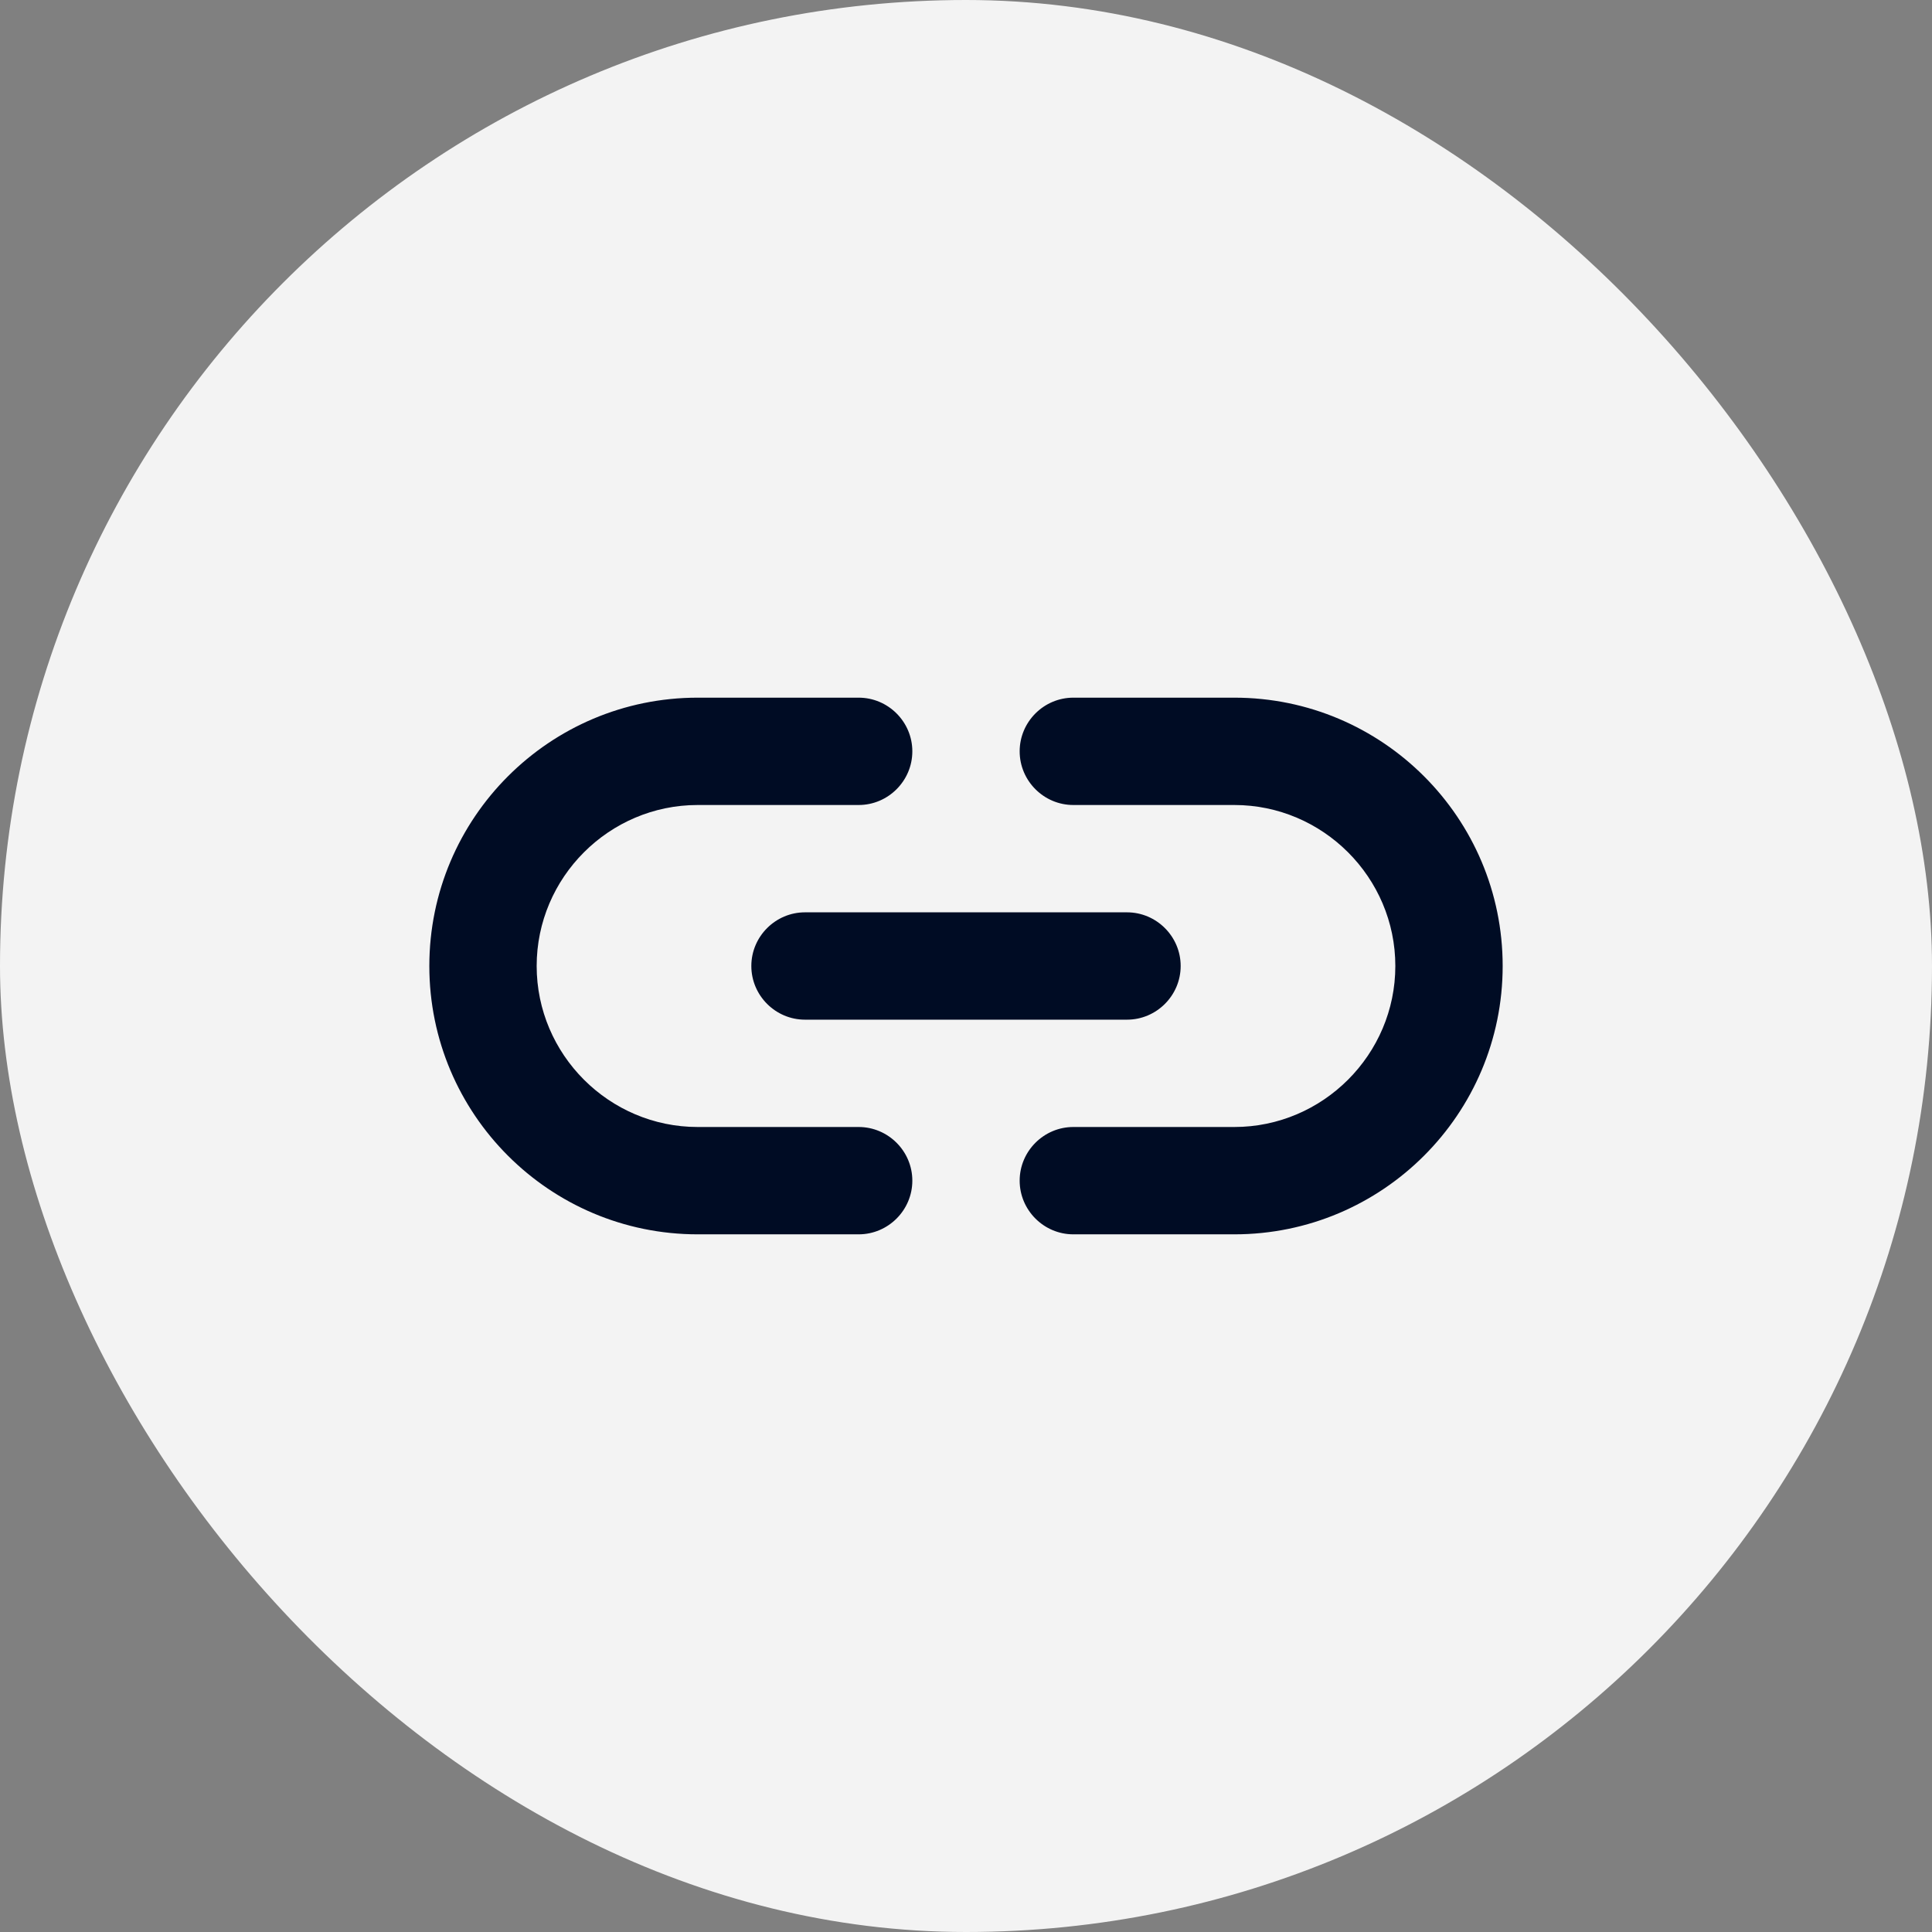 <svg width="36" height="36" viewBox="0 0 36 36" fill="none" xmlns="http://www.w3.org/2000/svg">
<rect x="0" y="0" width="36" height="36" fill="#808080" stroke="none"/>
<rect width="36" height="36" rx="18" fill="#F3F3F3"/>
<g clip-path="url(#clip0_2169_41436)">
<path d="M23 13H20C19.45 13 19 13.45 19 14C19 14.55 19.45 15 20 15H23C24.65 15 26 16.35 26 18C26 19.65 24.65 21 23 21H20C19.45 21 19 21.45 19 22C19 22.55 19.45 23 20 23H23C25.76 23 28 20.76 28 18C28 15.24 25.76 13 23 13ZM14 18C14 18.55 14.45 19 15 19H21C21.55 19 22 18.55 22 18C22 17.45 21.55 17 21 17H15C14.45 17 14 17.45 14 18ZM16 21H13C11.35 21 10 19.65 10 18C10 16.35 11.35 15 13 15H16C16.55 15 17 14.55 17 14C17 13.45 16.55 13 16 13H13C10.24 13 8 15.24 8 18C8 20.76 10.24 23 13 23H16C16.55 23 17 22.55 17 22C17 21.45 16.55 21 16 21Z" fill="#000C24"/>
</g>
<defs>
<clipPath id="clip0_2169_41436">
<rect width="24" height="24" fill="white" transform="translate(6 6)"/>
</clipPath>
</defs>
</svg>
